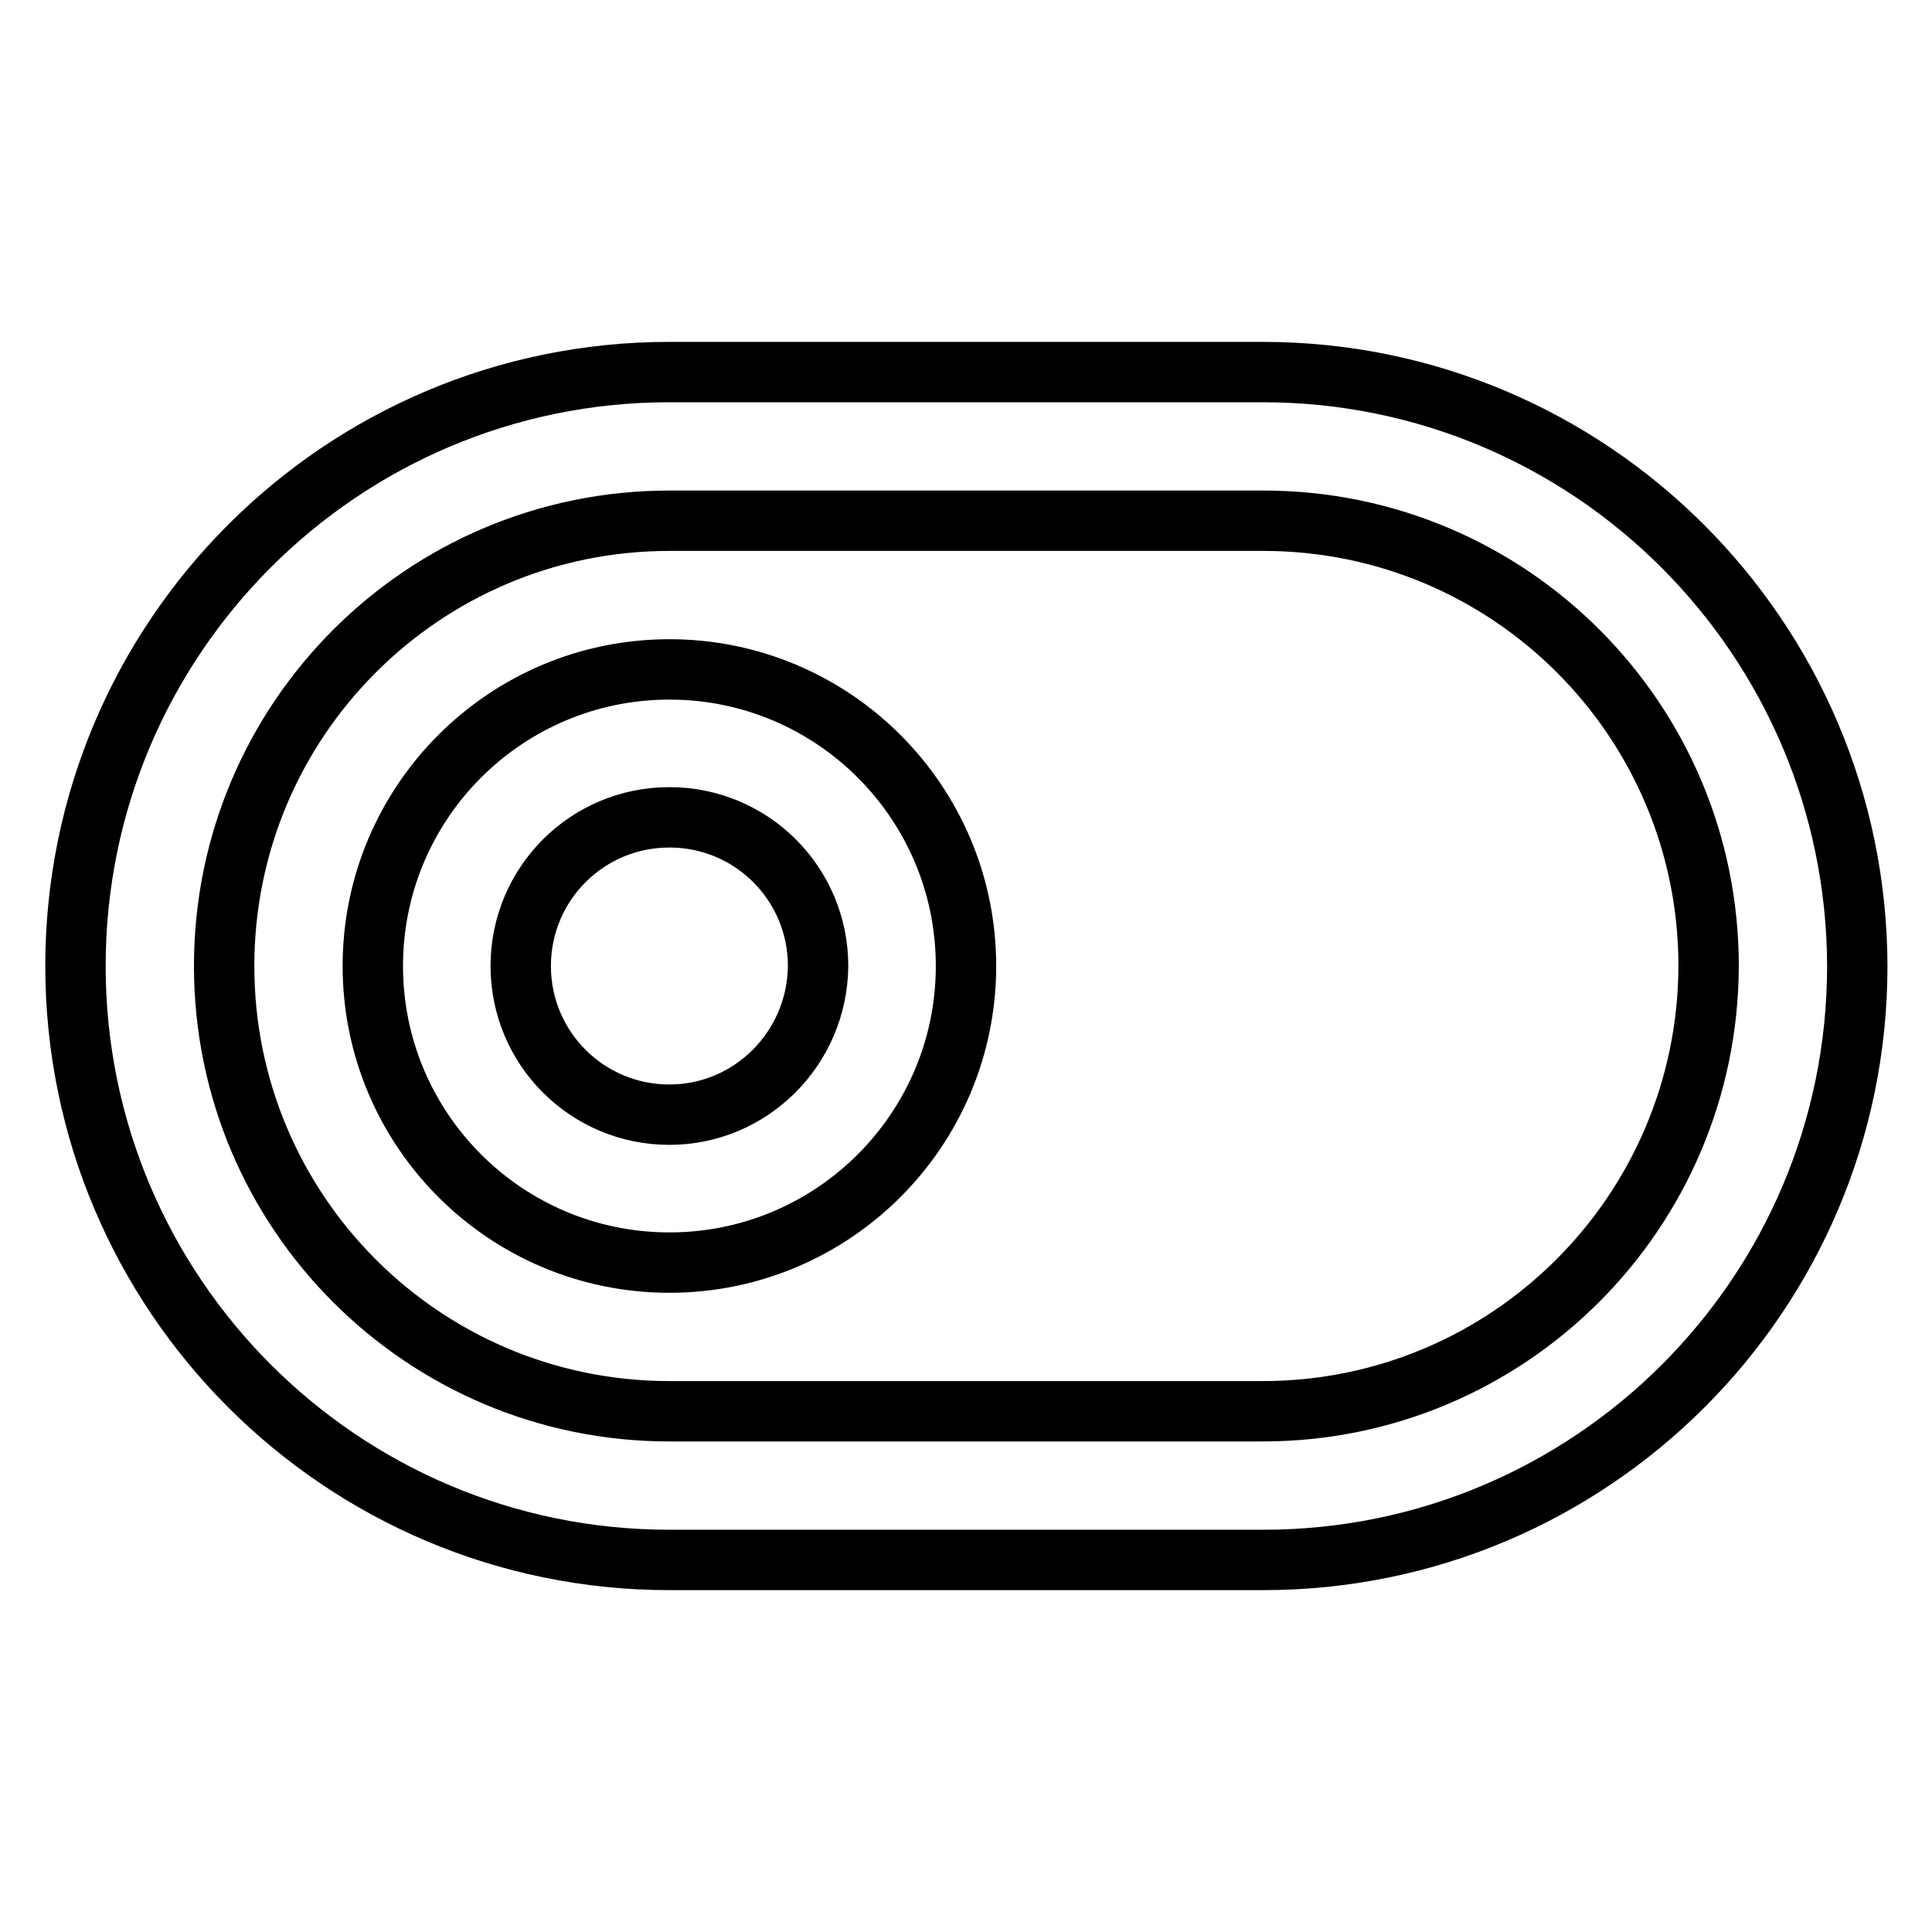 <?xml version="1.0" encoding="utf-8"?>
<!-- Svg Vector Icons : http://www.onlinewebfonts.com/icon -->
<!DOCTYPE svg PUBLIC "-//W3C//DTD SVG 1.1//EN" "http://www.w3.org/Graphics/SVG/1.1/DTD/svg11.dtd">
<svg version="1.1" xmlns="http://www.w3.org/2000/svg" xmlns:xlink="http://www.w3.org/1999/xlink" x="0px" y="0px" viewBox="0 0 256 256" enable-background="new 0 0 256 256" xml:space="preserve">
<g> <path stroke-width="8" fill-opacity="0" stroke="#000000"  d="M167.3,49.3H88.7C45.2,49.3,10,84.6,10,128c0,43.4,35.2,78.7,78.7,78.7h78.7c43.4,0,78.7-35.2,78.7-78.7 C246,84.6,210.8,49.3,167.3,49.3z M167.3,187H88.7c-32.6,0-59-26.4-59-59c0-32.6,26.4-59,59-59h78.7c32.6,0,59,26.4,59,59 C226.3,160.6,199.9,187,167.3,187z M88.7,88.7c-21.7,0-39.3,17.6-39.3,39.3c0,21.7,17.6,39.3,39.3,39.3c21.7,0,39.3-17.6,39.3-39.3 C128,106.3,110.4,88.7,88.7,88.7L88.7,88.7z M88.7,147.7c-10.9,0-19.7-8.8-19.7-19.7c0-10.9,8.8-19.7,19.7-19.7 c10.9,0,19.7,8.8,19.7,19.7C108.3,138.9,99.5,147.7,88.7,147.7L88.7,147.7z"/></g>
</svg>